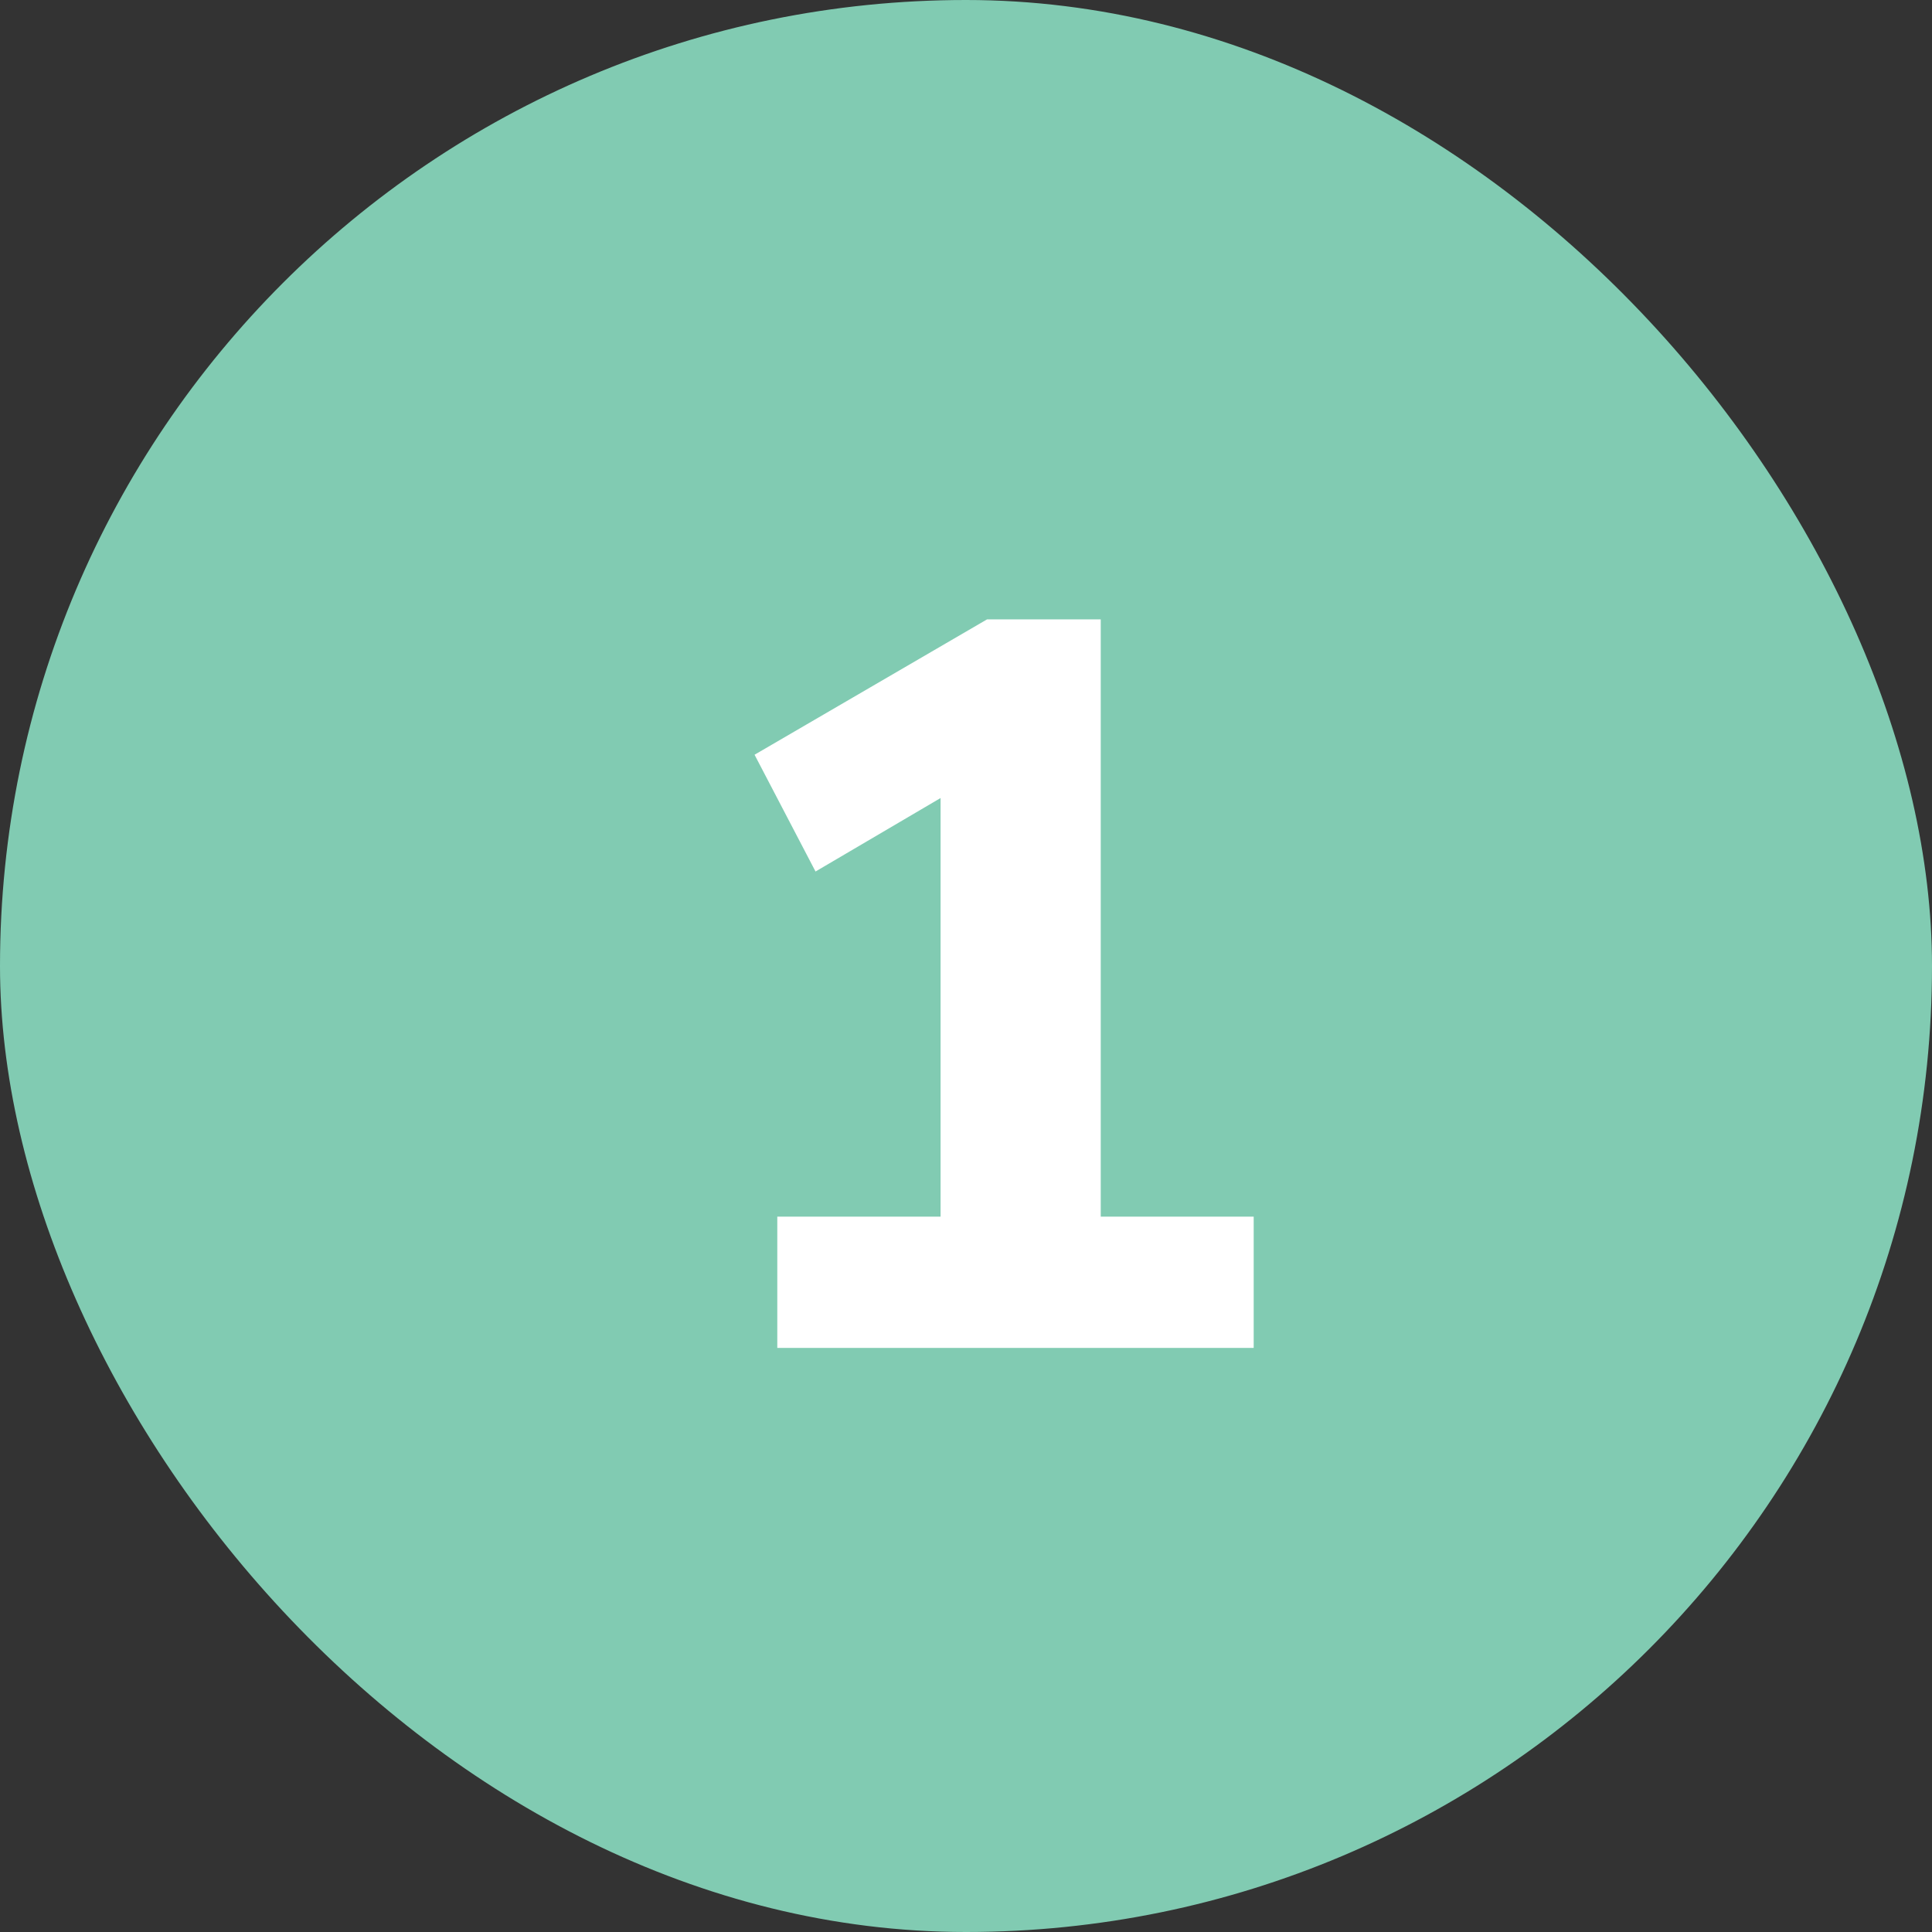 <svg width="43" height="43" viewBox="0 0 43 43" fill="none" xmlns="http://www.w3.org/2000/svg">
<rect x="0" y="0" width="43" height="43" fill="#333333" stroke="none"/>
<rect width="43" height="43" rx="21.5" fill="#81CBB2"/>
<path d="M17.3 30V27.079H20.934V16.775H22.613L18.151 19.397L16.794 16.798L21.969 13.785H24.499V27.079H27.903V30H17.3Z" fill="white"/>
</svg>
